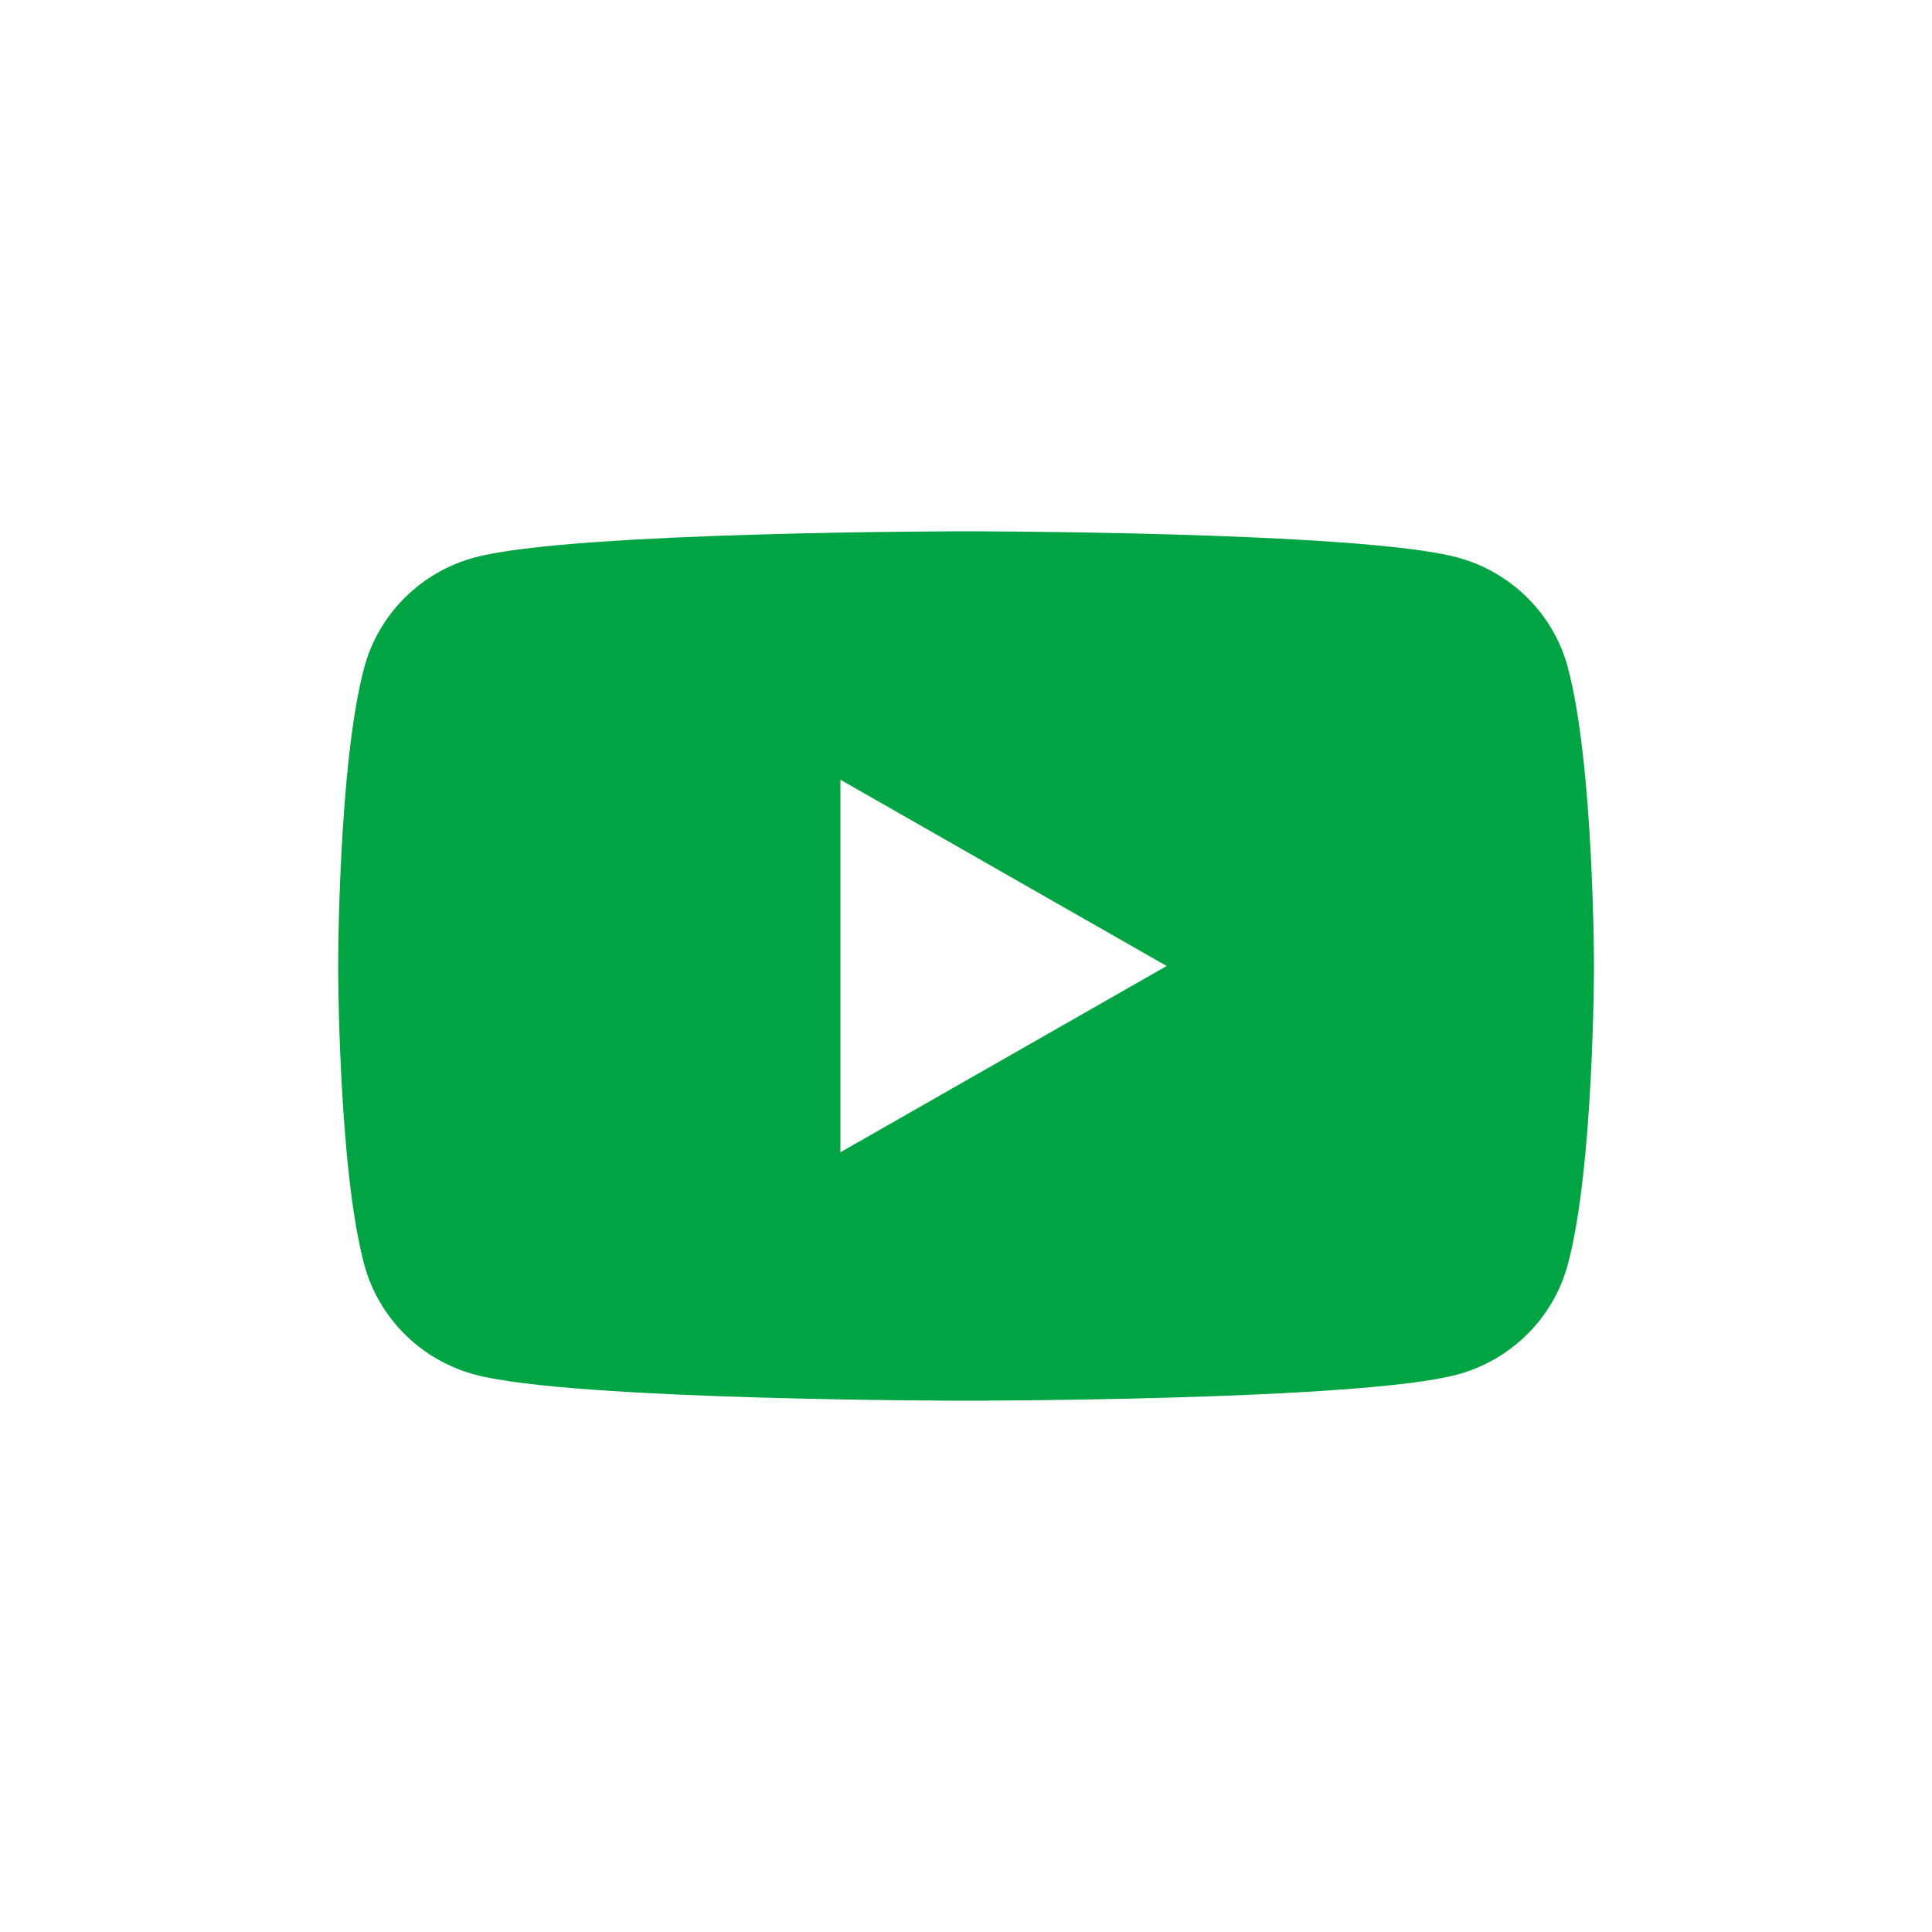 <svg width="32" height="32" viewBox="0 0 32 32" fill="none" xmlns="http://www.w3.org/2000/svg">
<path d="M25.967 11.049C25.728 10.163 25.024 9.467 24.128 9.23C22.505 8.8 16.001 8.8 16.001 8.8C16.001 8.8 9.496 8.8 7.874 9.23C6.979 9.467 6.275 10.163 6.035 11.049C5.601 12.652 5.601 16 5.601 16C5.601 16 5.601 19.348 6.035 20.951C6.275 21.837 6.979 22.533 7.874 22.77C9.496 23.2 16.001 23.2 16.001 23.2C16.001 23.2 22.505 23.2 24.127 22.77C25.022 22.533 25.726 21.837 25.966 20.951C26.401 19.348 26.401 16 26.401 16C26.401 16 26.401 12.652 25.966 11.049H25.967ZM13.92 19.085V12.915L19.324 16L13.92 19.085Z" fill="#00A443"/>
</svg>
